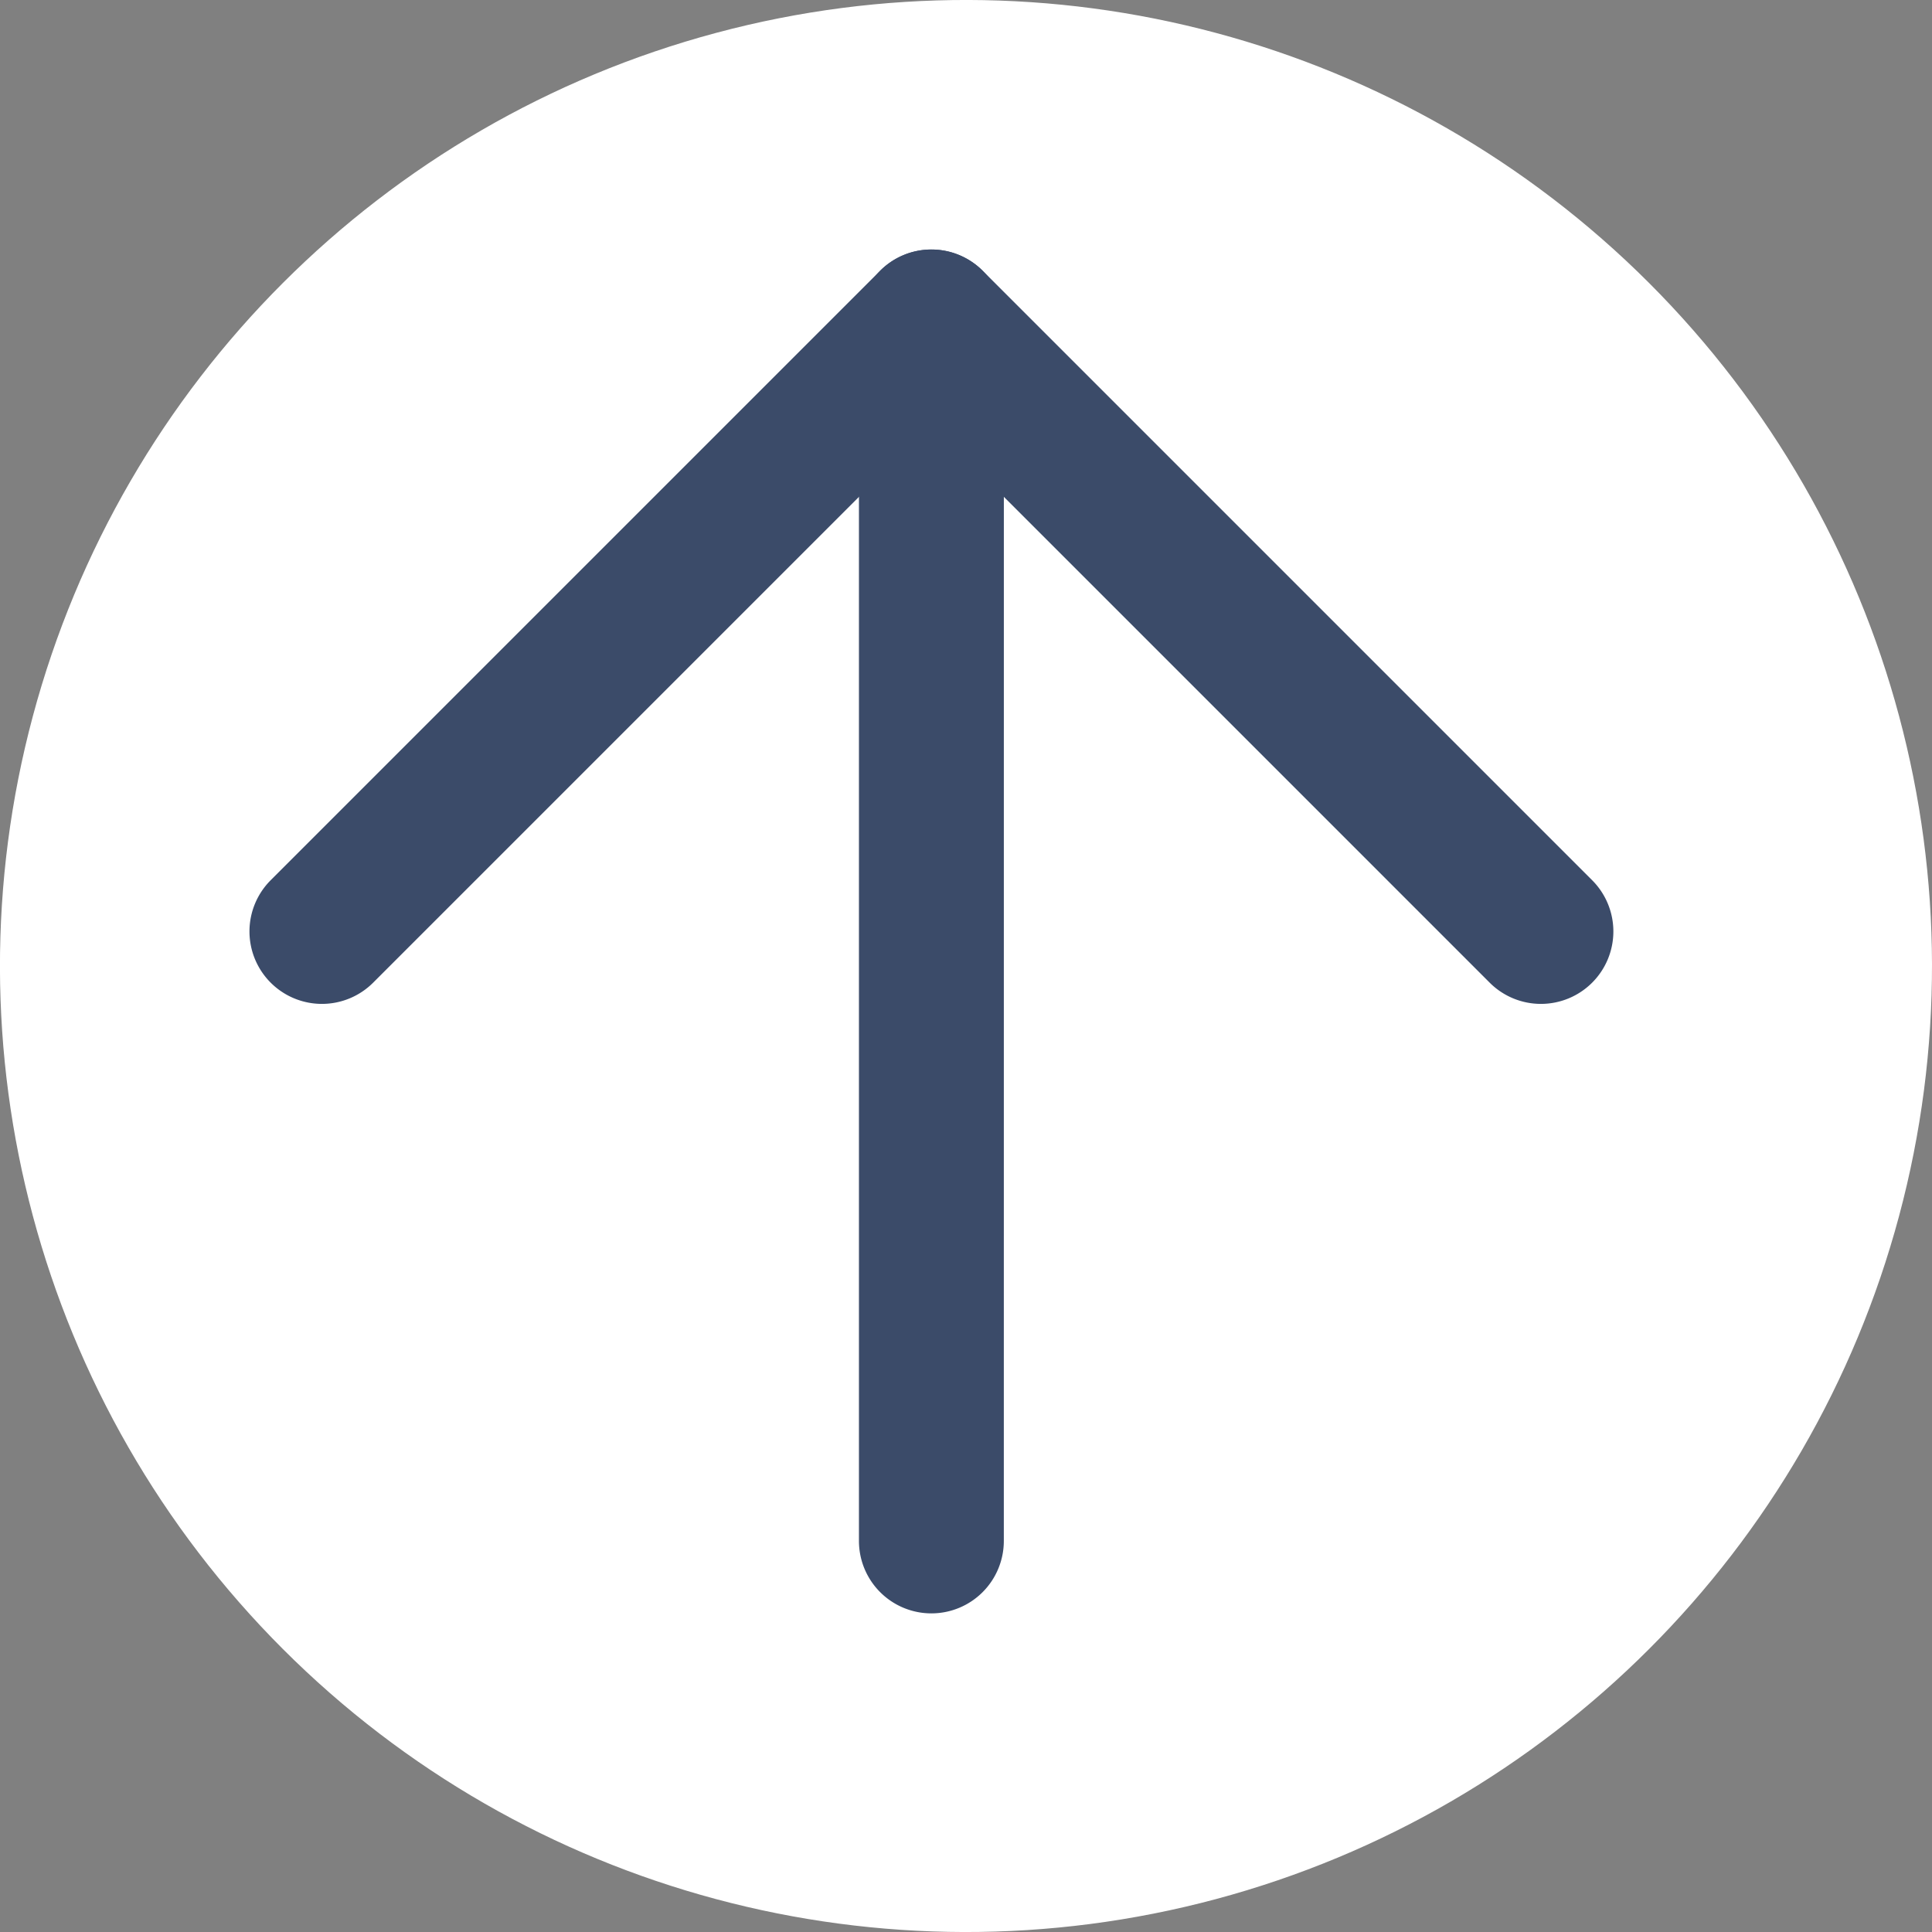 <?xml version="1.0" encoding="UTF-8" standalone="no"?>
<svg
   width="40"
   height="40"
   viewBox="0 0 40 40"
   version="1.1"
   id="svg7"
   sodipodi:docname="icon-fleche-bleue-medium.svg"
   inkscape:version="1.2.1 (9c6d41e410, 2022-07-14)"
   xmlns:inkscape="http://www.inkscape.org/namespaces/inkscape"
   xmlns:sodipodi="http://sodipodi.sourceforge.net/DTD/sodipodi-0.dtd"
   xmlns="http://www.w3.org/2000/svg"
   xmlns:svg="http://www.w3.org/2000/svg">
  <rect x="0" y="0" width="40" height="40" fill="#808080" stroke="none"/>
  <defs
     id="defs11" />
  <sodipodi:namedview
     id="namedview9"
     pagecolor="#ffffff"
     bordercolor="#000000"
     borderopacity="0.25"
     inkscape:showpageshadow="2"
     inkscape:pageopacity="0.0"
     inkscape:pagecheckerboard="0"
     inkscape:deskcolor="#d1d1d1"
     showgrid="false"
     inkscape:zoom="20.725"
     inkscape:cx="17.225573"
     inkscape:cy="19.975875"
     inkscape:window-width="1920"
     inkscape:window-height="1009"
     inkscape:window-x="1912"
     inkscape:window-y="-8"
     inkscape:window-maximized="1"
     inkscape:current-layer="svg7" />
  <g
     id="Groupe_1364"
     data-name="Groupe 1364"
     transform="rotate(-45,-1641.171,2144.921)">
    <circle
       id="Ellipse_4"
       data-name="Ellipse 4"
       cx="20"
       cy="20"
       r="20"
       transform="translate(1016,1797)"
       fill="#ffffff" />
    <g
       id="Groupe_1306"
       data-name="Groupe 1306"
       transform="translate(12.922)">
      <path
         style="color:#000000;fill:#3b4b69;stroke-linecap:round;stroke-linejoin:round;-inkscape-stroke:none"
         d="M 16,14.5 A 1.5,1.5 0 0 0 14.5,16 1.5,1.5 0 0 0 16,17.5 h 16.346 v 16.346 a 1.5,1.5 0 0 0 1.5,1.5 1.5,1.5 0 0 0 1.5,-1.5 V 16 a 1.5,1.5 0 0 0 -1.5,-1.5 z"
         id="Tracé_15030"
         transform="translate(998.155,1791.065)" />
      <path
         style="color:#000000;fill:#3b4b69;stroke-linecap:round;stroke-linejoin:round;-inkscape-stroke:none"
         d="m 17.846,-1.5 a 1.5,1.5 0 0 0 -1.061,0.439 L -1.061,16.785 a 1.5,1.5 0 0 0 0,2.121 1.5,1.5 0 0 0 2.121,0 L 18.906,1.061 a 1.5,1.5 0 0 0 0,-2.121 A 1.5,1.5 0 0 0 17.846,-1.5 Z"
         id="Ligne_106"
         transform="translate(1014.155,1807.065)" />
    </g>
  </g>
</svg>
